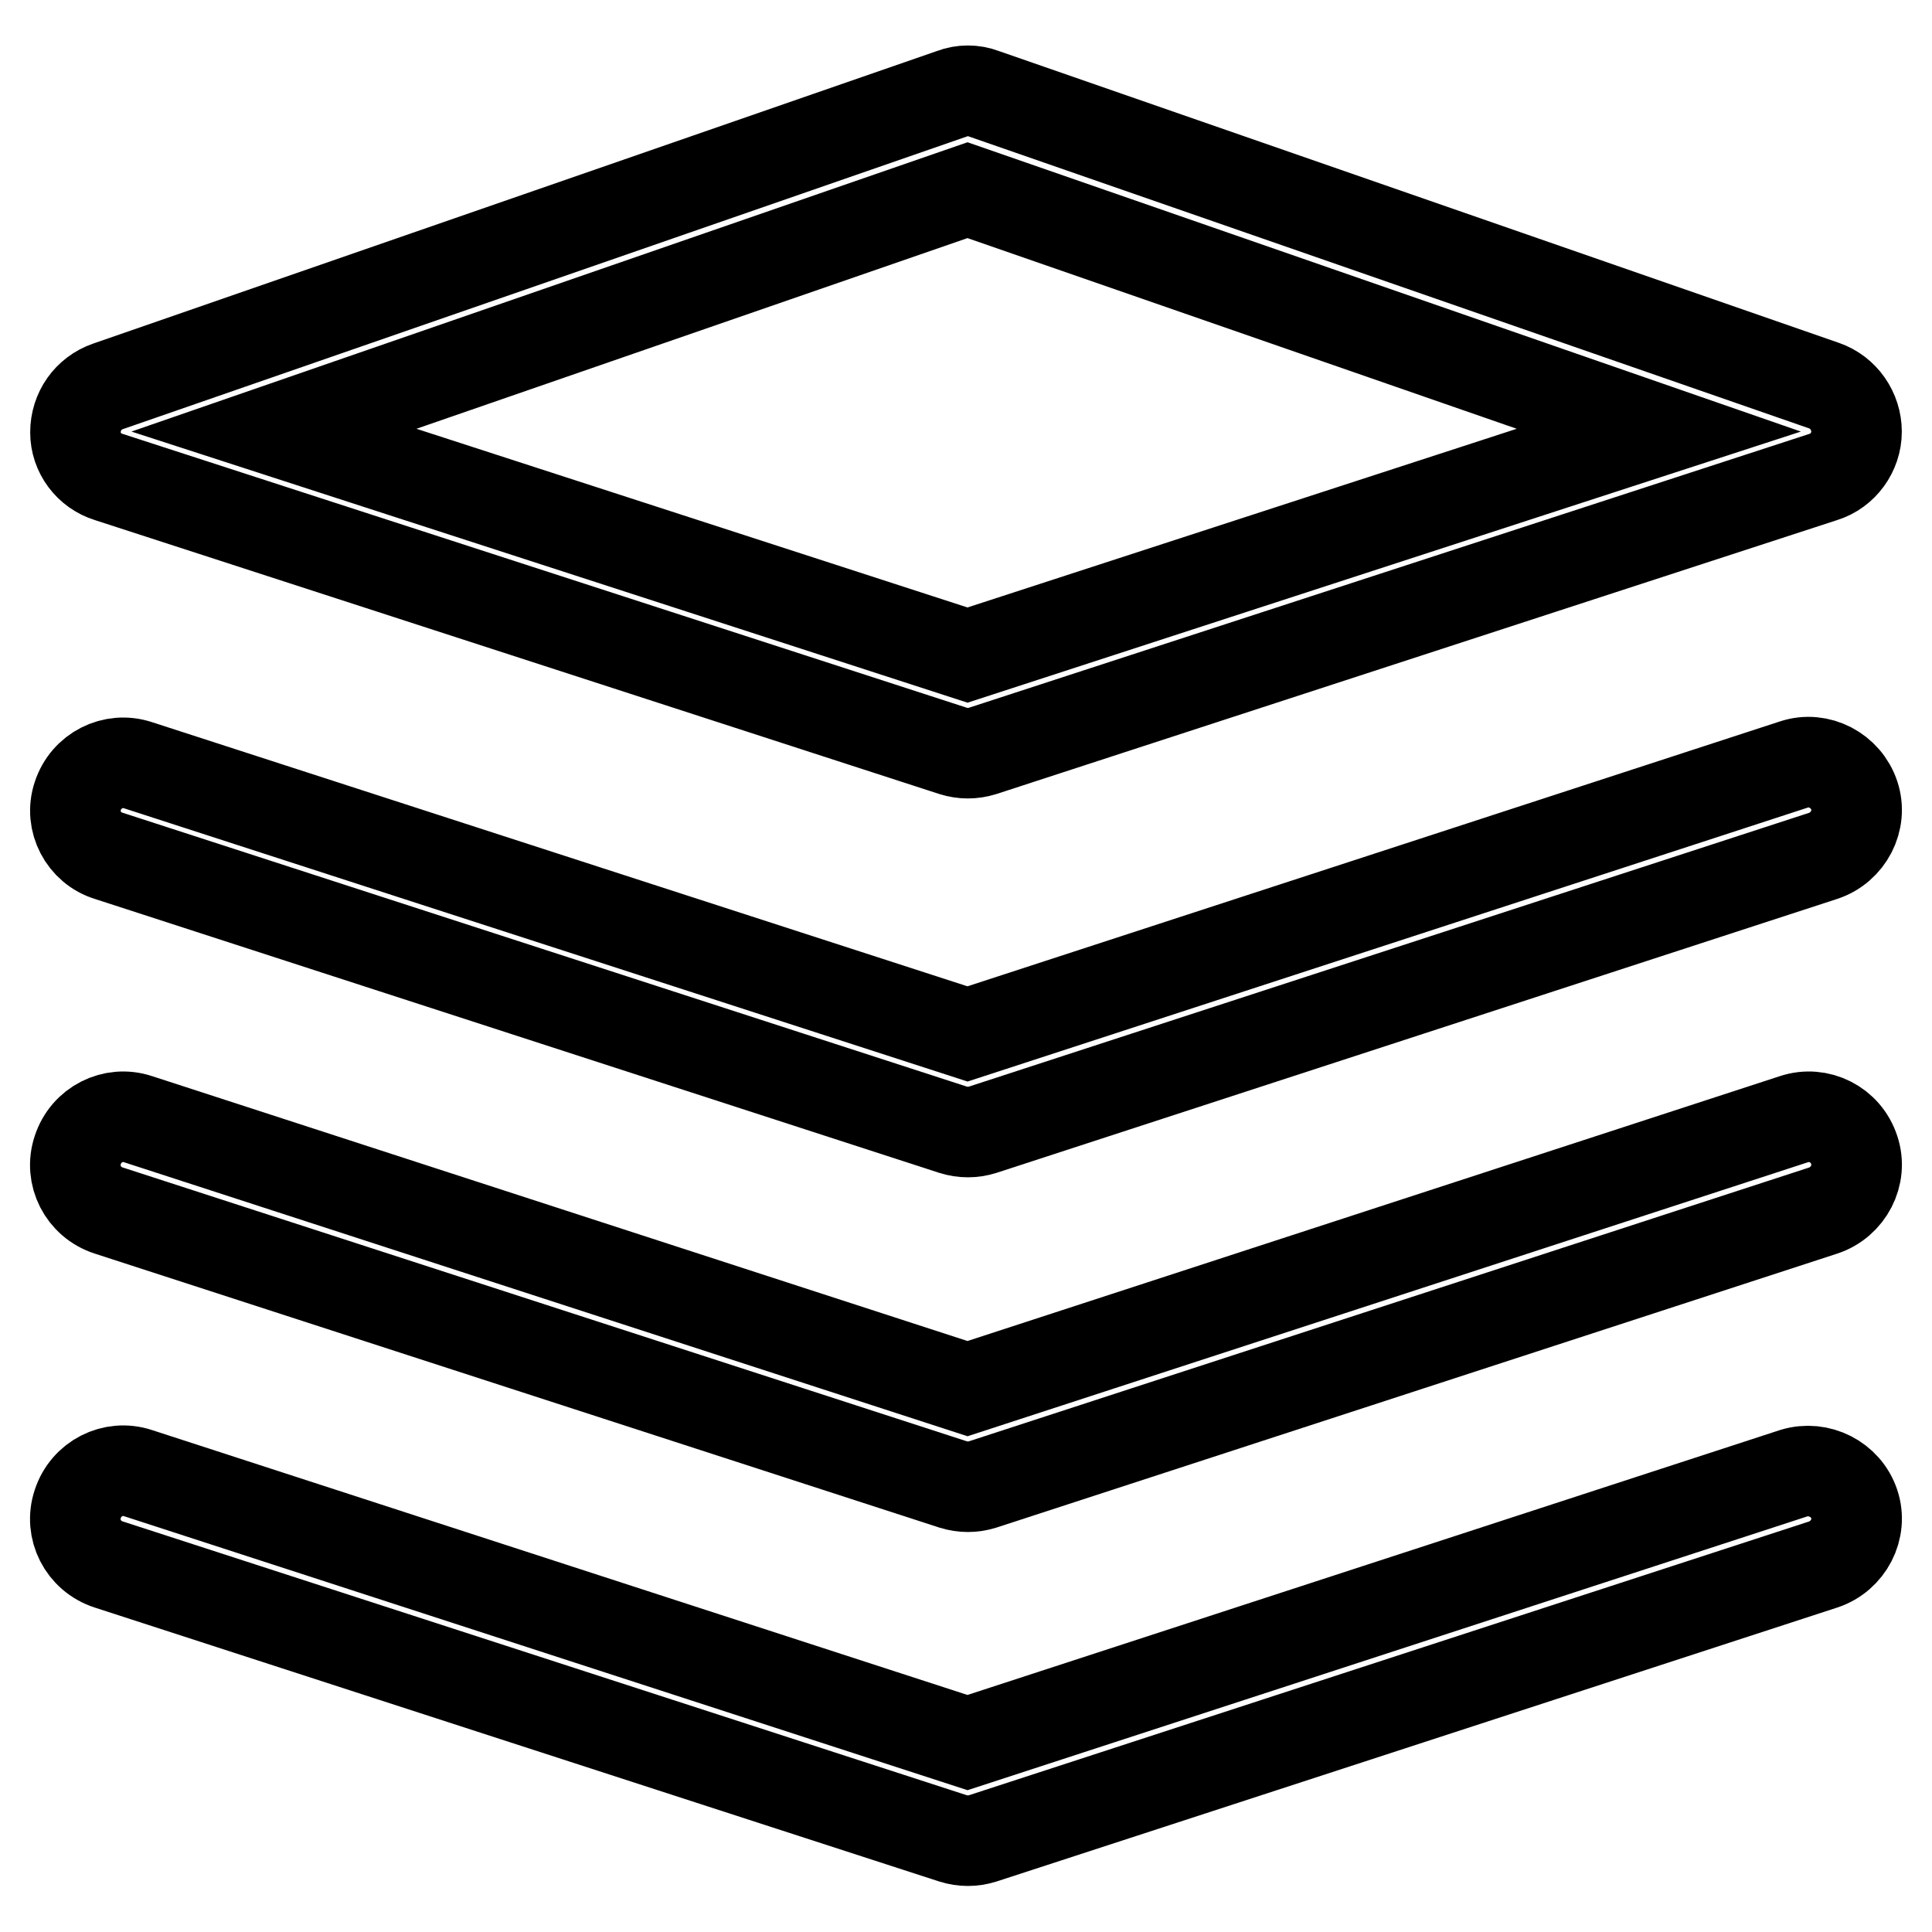 <?xml version="1.0" encoding="utf-8"?>
<!-- Svg Vector Icons : http://www.onlinewebfonts.com/icon -->
<!DOCTYPE svg PUBLIC "-//W3C//DTD SVG 1.1//EN" "http://www.w3.org/Graphics/SVG/1.1/DTD/svg11.dtd">
<svg version="1.1" xmlns="http://www.w3.org/2000/svg" xmlns:xlink="http://www.w3.org/1999/xlink" x="0px" y="0px" viewBox="0 0 256 256" enable-background="new 0 0 256 256" xml:space="preserve">
<g> <path stroke-width="12" fill-opacity="0" stroke="#000000"  d="M14.4,63.2l111.9,36.3c1.3,0.4,2.6,0.4,3.9,0l111.4-36.3c2.6-0.8,4.4-3.3,4.4-6c0-2.7-1.7-5.2-4.3-6.1 L130.3,12.4c-1.3-0.5-2.8-0.5-4.1,0L14.3,51.2c-2.6,0.9-4.3,3.3-4.3,6.1C10,60,11.8,62.4,14.4,63.2z M128.2,25.2L219.8,57 l-91.6,29.8L36.3,57L128.2,25.2z M14.4,113.4l111.9,36.3c1.3,0.4,2.6,0.4,3.9,0l111.4-36.3c3.3-1.1,5.2-4.7,4.1-8 c-1.1-3.3-4.7-5.2-8-4.1L128.2,137L18.3,101.4c-3.3-1.1-6.9,0.7-8,4.1C9.2,108.8,11.1,112.4,14.4,113.4L14.4,113.4z"/> <path stroke-width="12" fill-opacity="0" stroke="#000000"  d="M237.7,148.3L128.2,184L18.3,148.3c-3.3-1.1-6.9,0.7-8,4.1c-1.1,3.3,0.7,6.9,4.1,8l111.9,36.3 c1.3,0.4,2.6,0.4,3.9,0l111.4-36.3c3.3-1.1,5.2-4.7,4.1-8C244.6,149,241,147.2,237.7,148.3L237.7,148.3z"/> <path stroke-width="12" fill-opacity="0" stroke="#000000"  d="M237.7,195.2l-109.5,35.7L18.3,195.2c-3.3-1.1-6.9,0.7-8,4.1c-1.1,3.3,0.7,6.9,4.1,8l111.9,36.3 c1.3,0.4,2.6,0.4,3.9,0l111.4-36.3c3.3-1.1,5.2-4.7,4.1-8C244.6,196,241,194.2,237.7,195.2L237.7,195.2z"/></g>
</svg>
